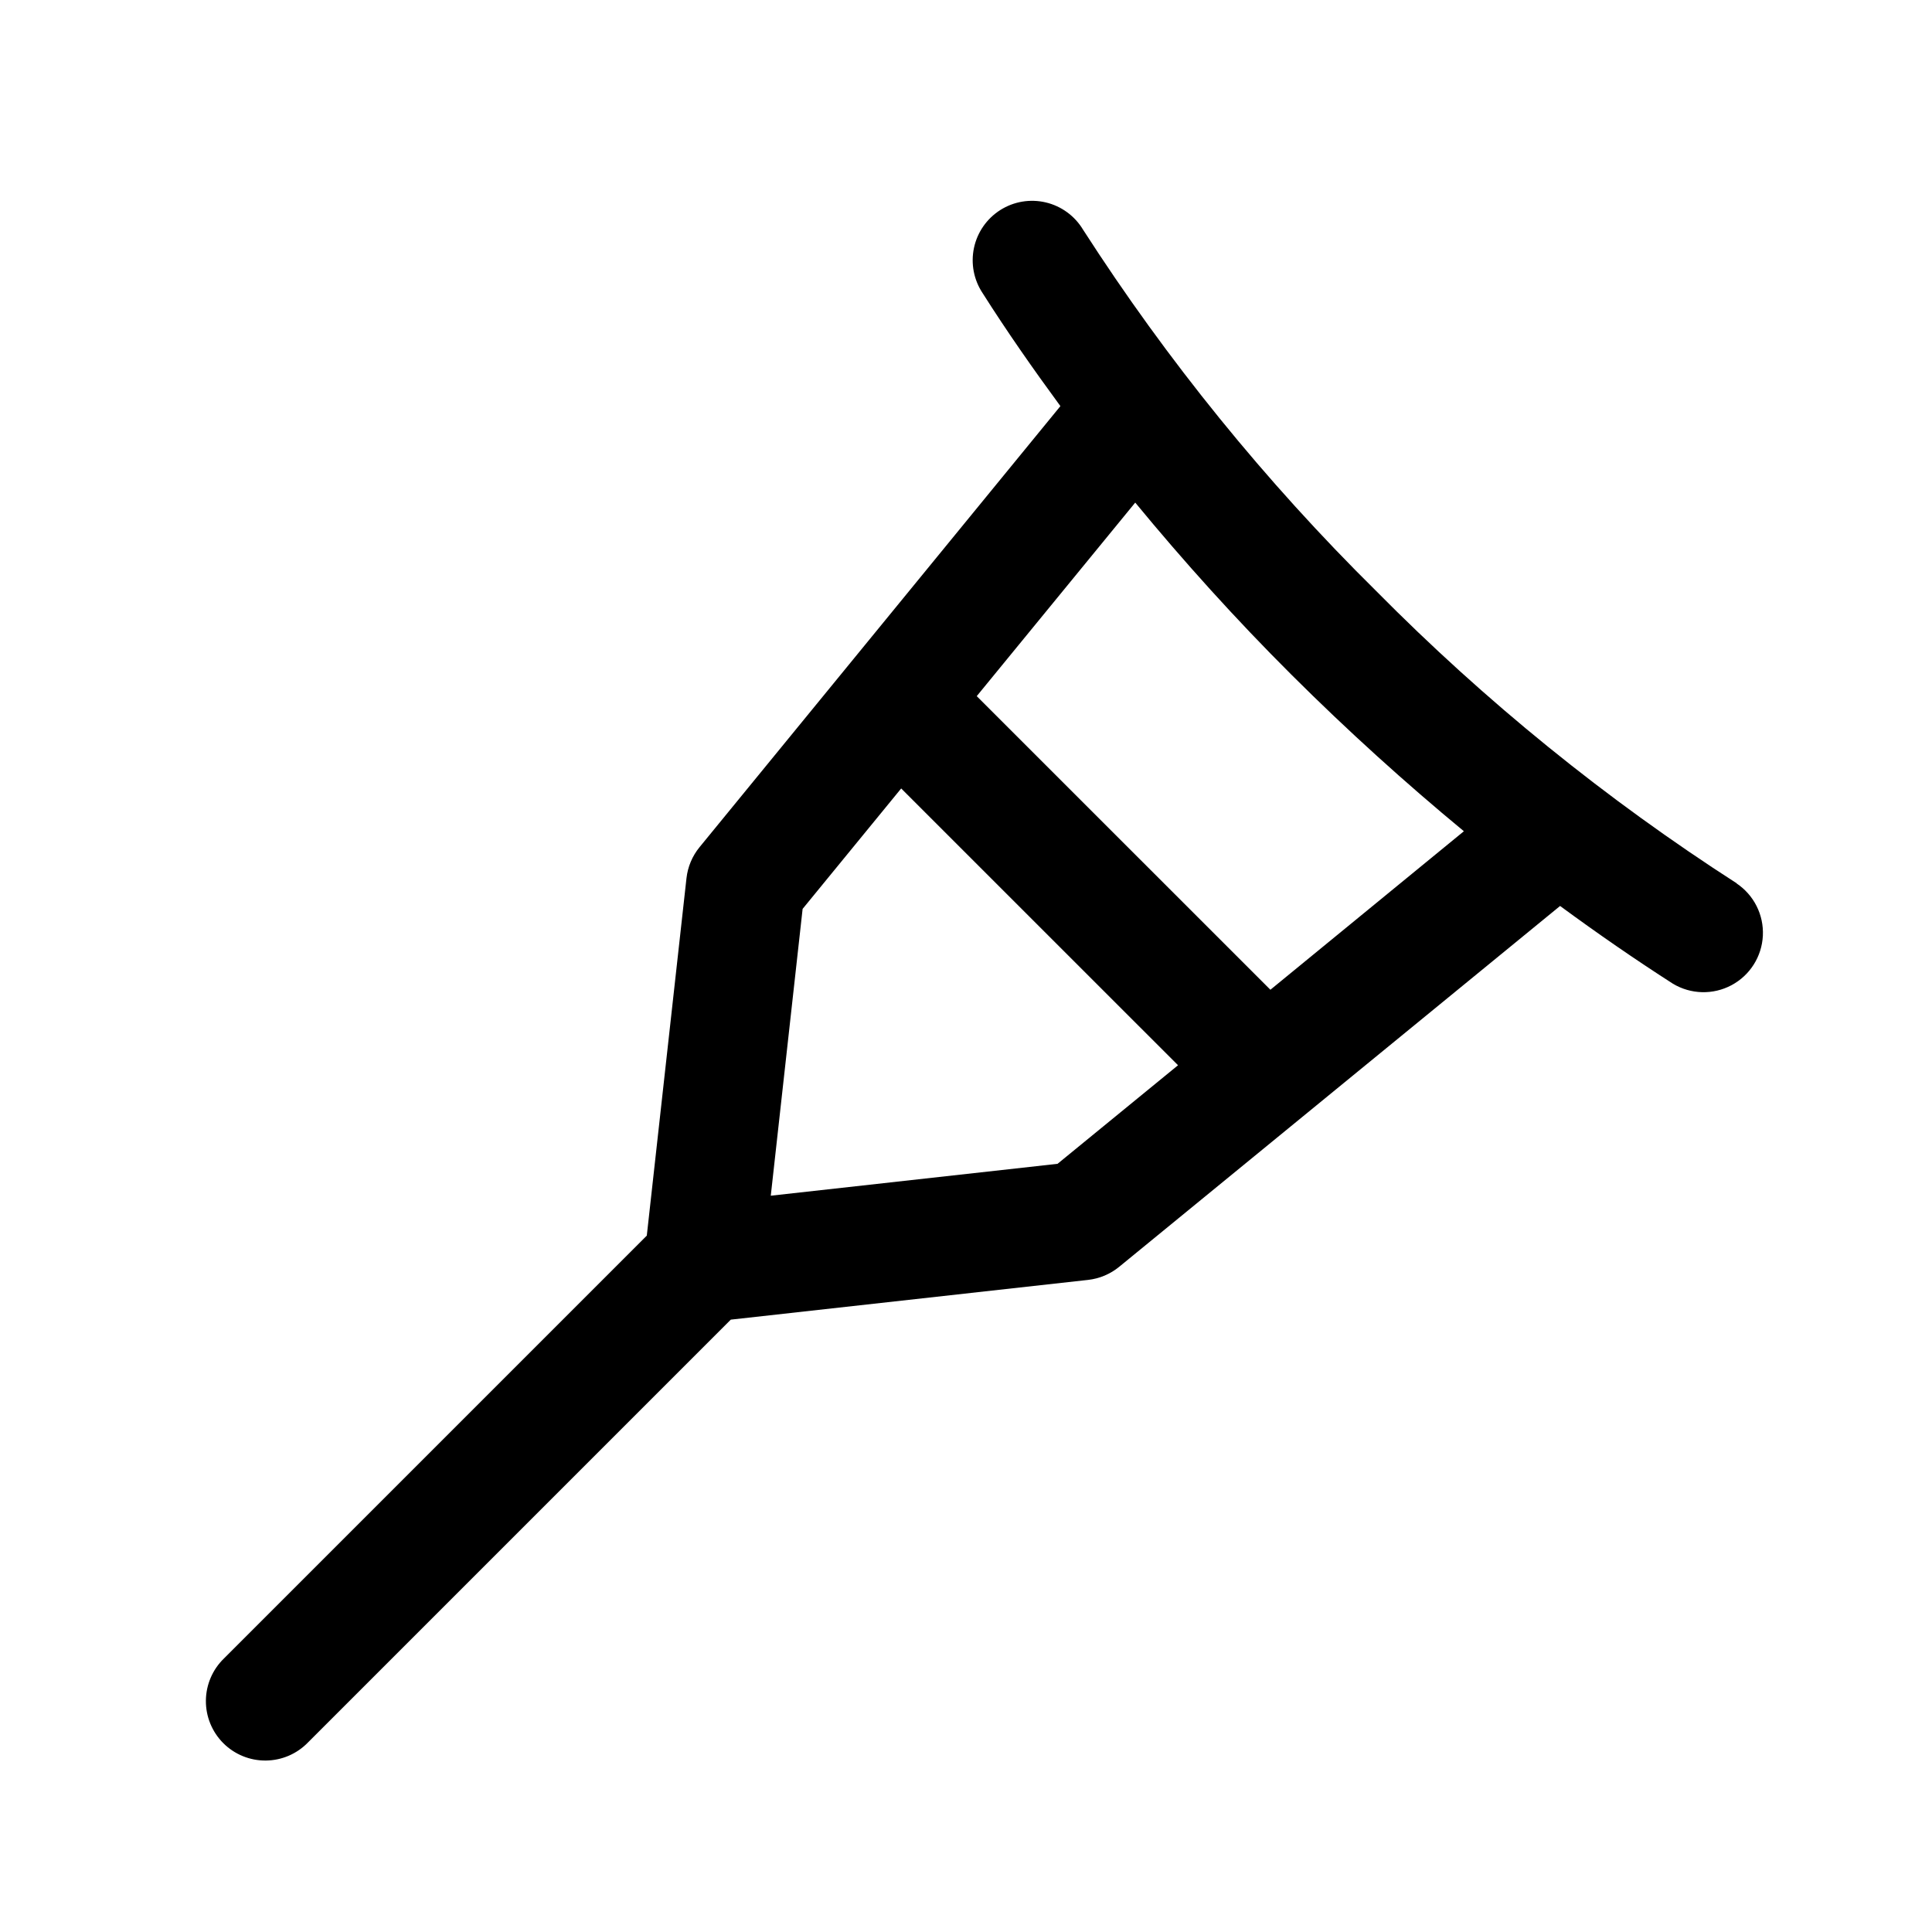 <?xml version="1.0" encoding="UTF-8"?>
<!-- Uploaded to: SVG Repo, www.svgrepo.com, Generator: SVG Repo Mixer Tools -->
<svg fill="#000000" width="800px" height="800px" version="1.1" viewBox="144 144 512 512" xmlns="http://www.w3.org/2000/svg">
 <path d="m604.28 378.11c-34.629-22.266-66.703-48.273-95.645-77.555-29.305-28.953-55.336-61.043-77.617-95.691-2.184-3.637-5.742-6.242-9.867-7.219-4.129-0.98-8.477-0.254-12.062 2.016-3.582 2.273-6.098 5.891-6.977 10.043-0.879 4.148-0.043 8.48 2.312 12.008 6.375 10.059 13.336 20.027 20.594 29.914l-95.629 116.88c-1.926 2.352-3.129 5.211-3.465 8.234l-10.516 94.715-112.04 112.04c-3.039 2.934-4.769 6.965-4.805 11.188-0.039 4.223 1.625 8.281 4.609 11.27 2.984 2.984 7.047 4.648 11.27 4.609 4.223-0.035 8.254-1.766 11.188-4.805l112.04-112.04 94.699-10.531c3.016-0.34 5.871-1.543 8.219-3.465l116.85-95.629c9.902 7.273 19.867 14.168 29.914 20.609 4.746 2.844 10.637 2.992 15.52 0.383 4.879-2.606 8.031-7.582 8.305-13.109 0.273-5.527-2.375-10.793-6.977-13.867zm-180.02 74.312-75.996 8.453 8.438-76.012 26.121-31.914 73.367 73.352zm56.41-46.129-77.824-77.809 42.004-51.293c12.816 15.555 26.574 30.844 41.438 45.656 14.863 14.816 30.164 28.637 45.656 41.438z"/>
</svg>